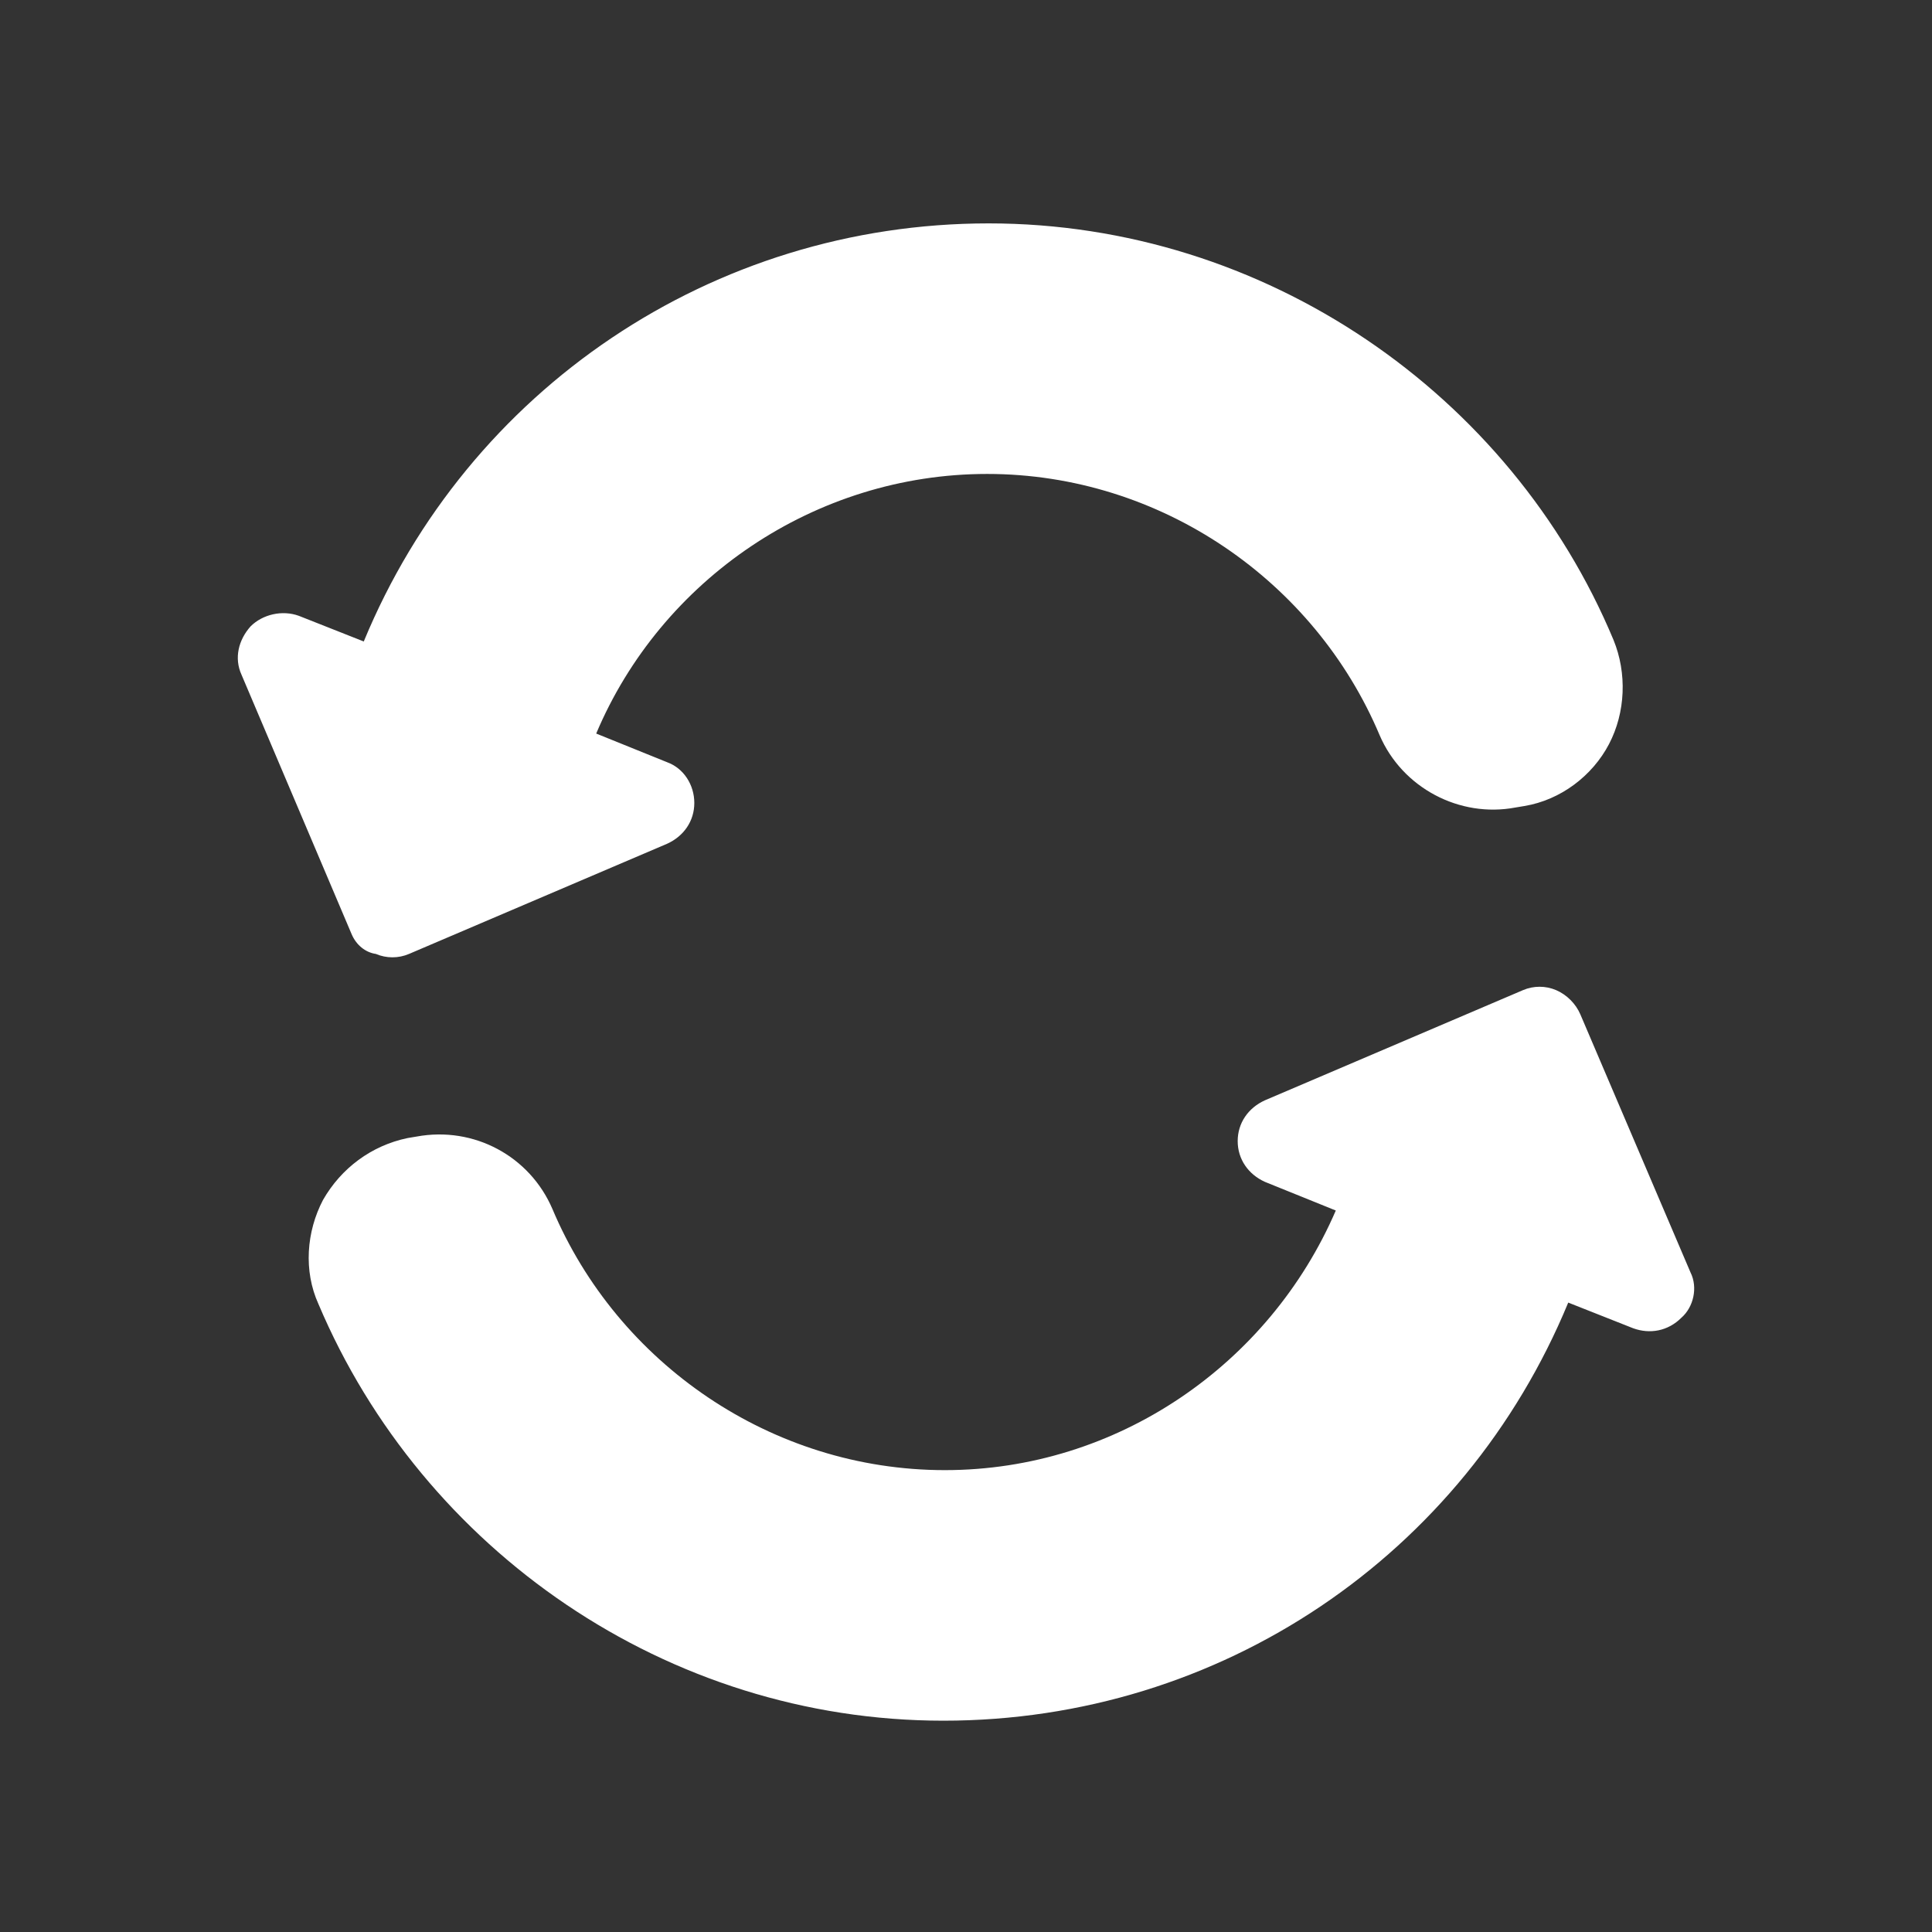 <?xml version="1.0" encoding="UTF-8"?> <!-- Generator: Adobe Illustrator 25.1.0, SVG Export Plug-In . SVG Version: 6.00 Build 0) --> <svg xmlns="http://www.w3.org/2000/svg" xmlns:xlink="http://www.w3.org/1999/xlink" version="1.1" id="Layer_1" x="0px" y="0px" viewBox="0 0 128 128" style="enable-background:new 0 0 128 128;" xml:space="preserve"><rect x="0" y="0" width="128" height="128" fill="#333333" stroke="none"/> <style type="text/css"> .st0{fill:#FFFFFF;} </style> <path class="st0" d="M23.3,61.9L16,44.7c-0.5-1.1-0.2-2.3,0.6-3.2c0.8-0.8,2.1-1.1,3.2-0.7l4.3,1.7c6.9-16.7,23.1-27.7,41.4-27.7 c18.3,0,34.6,11.3,41.4,27.6c0.9,2.2,0.8,4.8-0.3,6.9c-1.1,2.1-3.2,3.7-5.6,4.1l-0.6,0.1c-3.7,0.7-7.5-1.3-9-4.8 c-4.3-10.2-14.5-17.3-26-17.3c-11.4,0-21.6,7-25.9,17.2l4.7,1.9c1.1,0.4,1.8,1.5,1.8,2.7c0,1.2-0.7,2.2-1.8,2.7l-17.1,7.3 c-0.7,0.3-1.5,0.3-2.2,0C24.2,63.1,23.6,62.6,23.3,61.9z M112,84.3l-7.3-17.1c-0.3-0.7-0.9-1.3-1.6-1.6c-0.7-0.3-1.5-0.3-2.2,0 l-17.1,7.3c-1.1,0.5-1.8,1.5-1.8,2.7c0,1.2,0.7,2.2,1.8,2.7l4.7,1.9C84.1,90.4,74,97.4,62.6,97.4c-11.5,0-21.7-7.1-26-17.3 c-1.5-3.5-5.2-5.5-9-4.8L27,75.4c-2.4,0.5-4.4,2-5.6,4.1c-1.1,2.1-1.3,4.7-0.3,6.9c6.9,16.3,23.1,27.6,41.4,27.6 c18.4,0,34.5-11,41.4-27.7l4.3,1.7c1.1,0.4,2.3,0.2,3.2-0.7C112.2,86.6,112.5,85.3,112,84.3z"></path> </svg> 